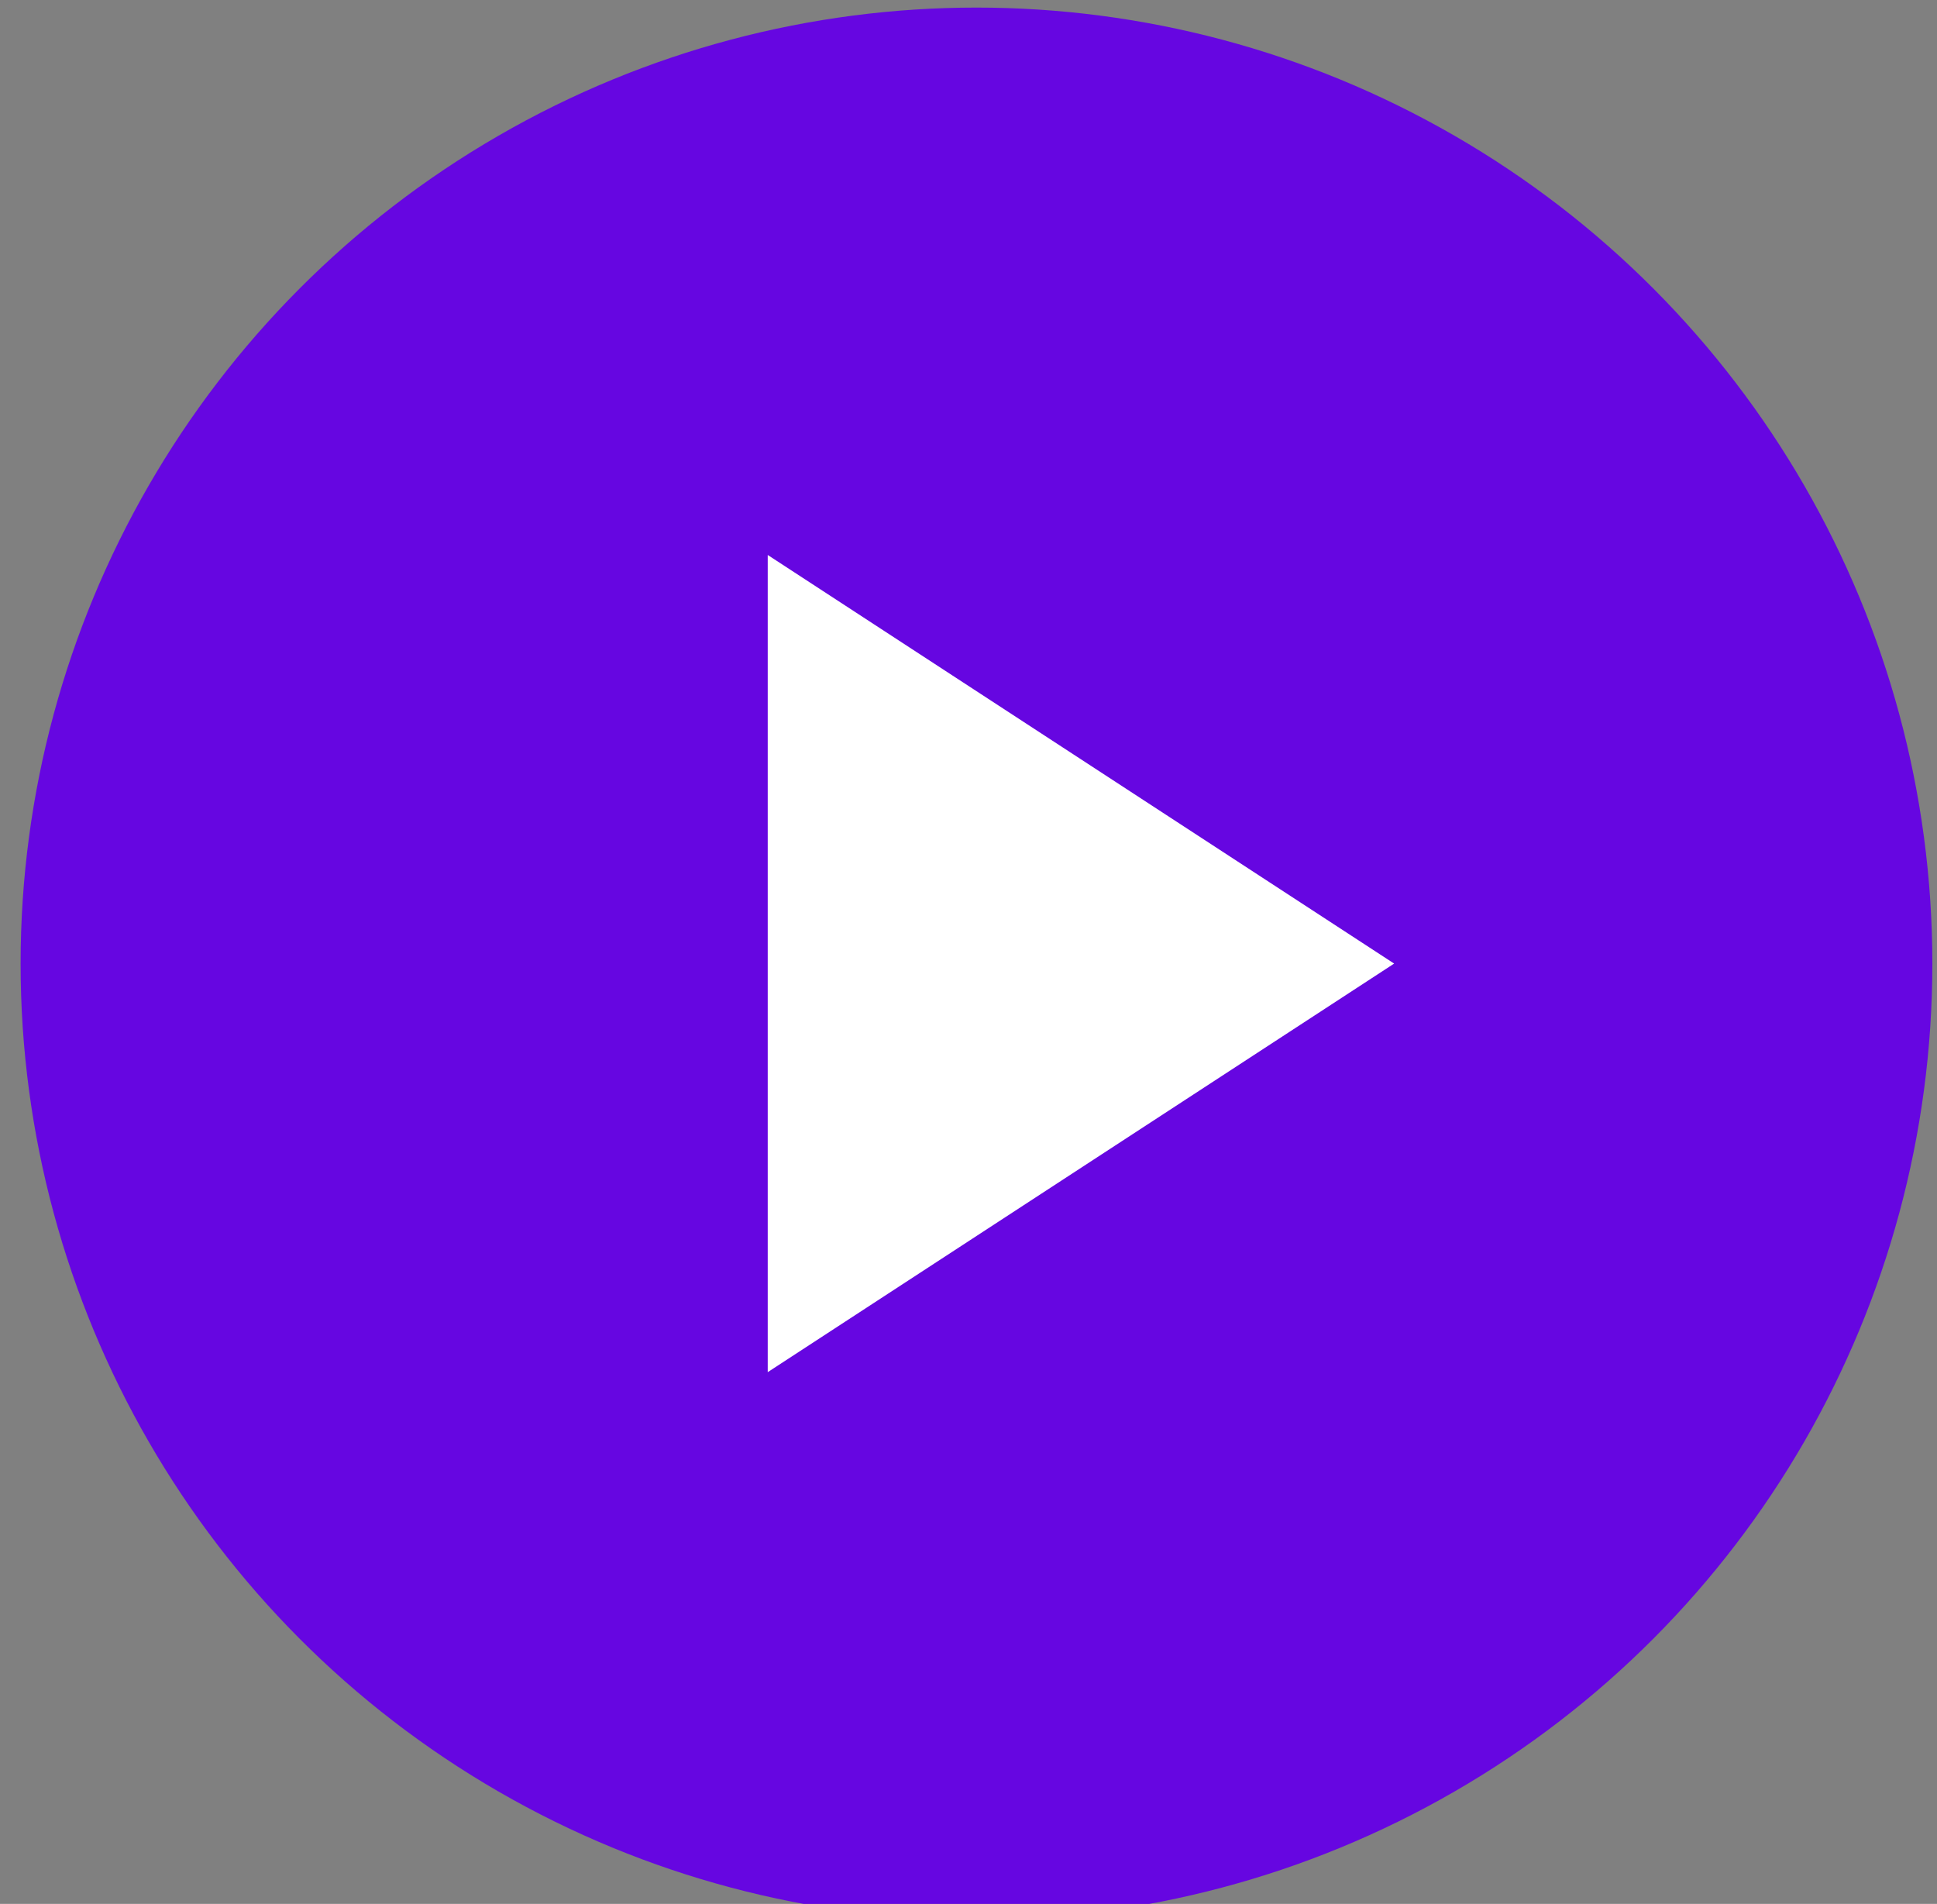 <svg xmlns="http://www.w3.org/2000/svg" width="58" height="57" viewBox="0 0 58 57"><rect x="0" y="0" width="58" height="57" fill="#808080" stroke="none"/><circle cx="29.239" cy="28.849" r="28.622" fill="#6606E1"></circle><path d="M22.988 41.08L41.745 28.848L22.988 16.615V41.08Z" fill="white"></path></svg>